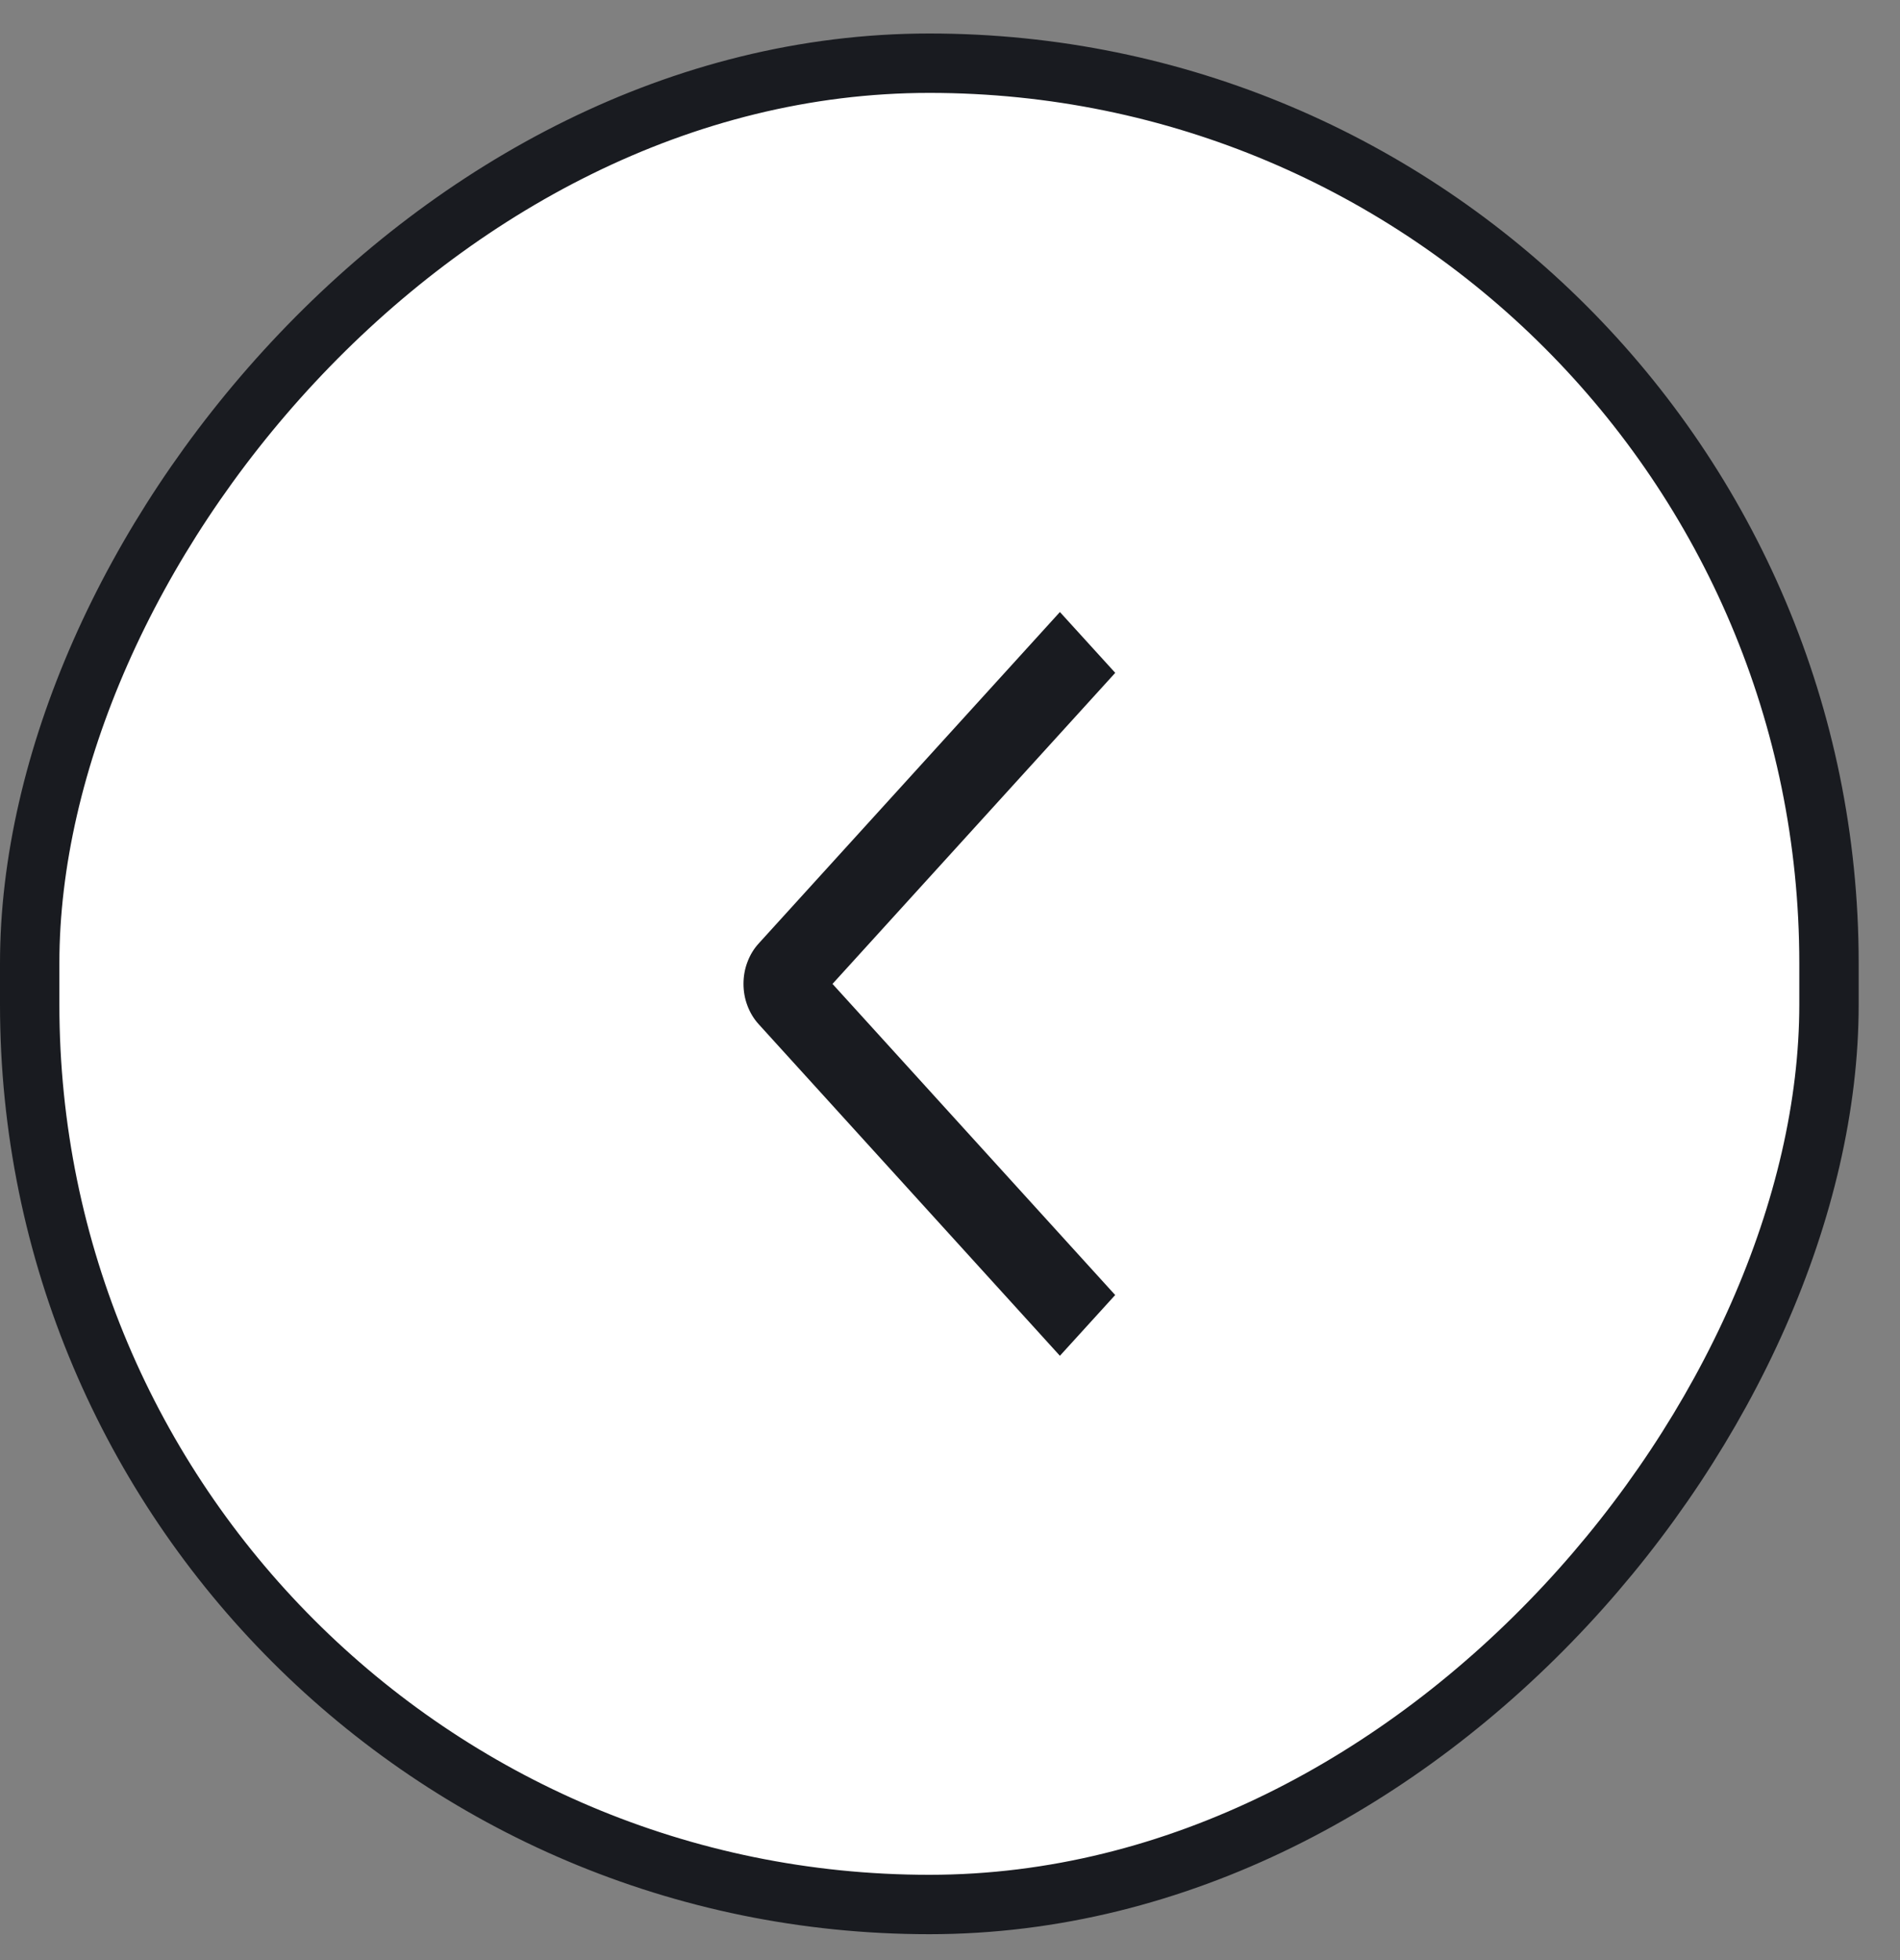<svg width="32" height="33" viewBox="0 0 32 33" fill="none" xmlns="http://www.w3.org/2000/svg">
<rect x="0" y="0" width="32" height="33" fill="#808080" stroke="none"/>
<rect x="-0.5" y="0.5" width="30.304" height="31" rx="15.152" transform="matrix(-1 0 0 1 30.304 0.564)" fill="white"/>
<rect x="-0.5" y="0.5" width="30.304" height="31" rx="15.152" transform="matrix(-1 0 0 1 30.304 0.564)" stroke="#191B20"/>
<path d="M18.783 11.328L17.851 10.304L12.78 15.882C12.698 15.971 12.633 16.077 12.589 16.195C12.544 16.311 12.522 16.437 12.522 16.564C12.522 16.691 12.544 16.816 12.589 16.933C12.633 17.05 12.698 17.157 12.78 17.246L17.851 22.826L18.782 21.803L14.021 16.565L18.783 11.328Z" fill="#191B20"/>
</svg>
